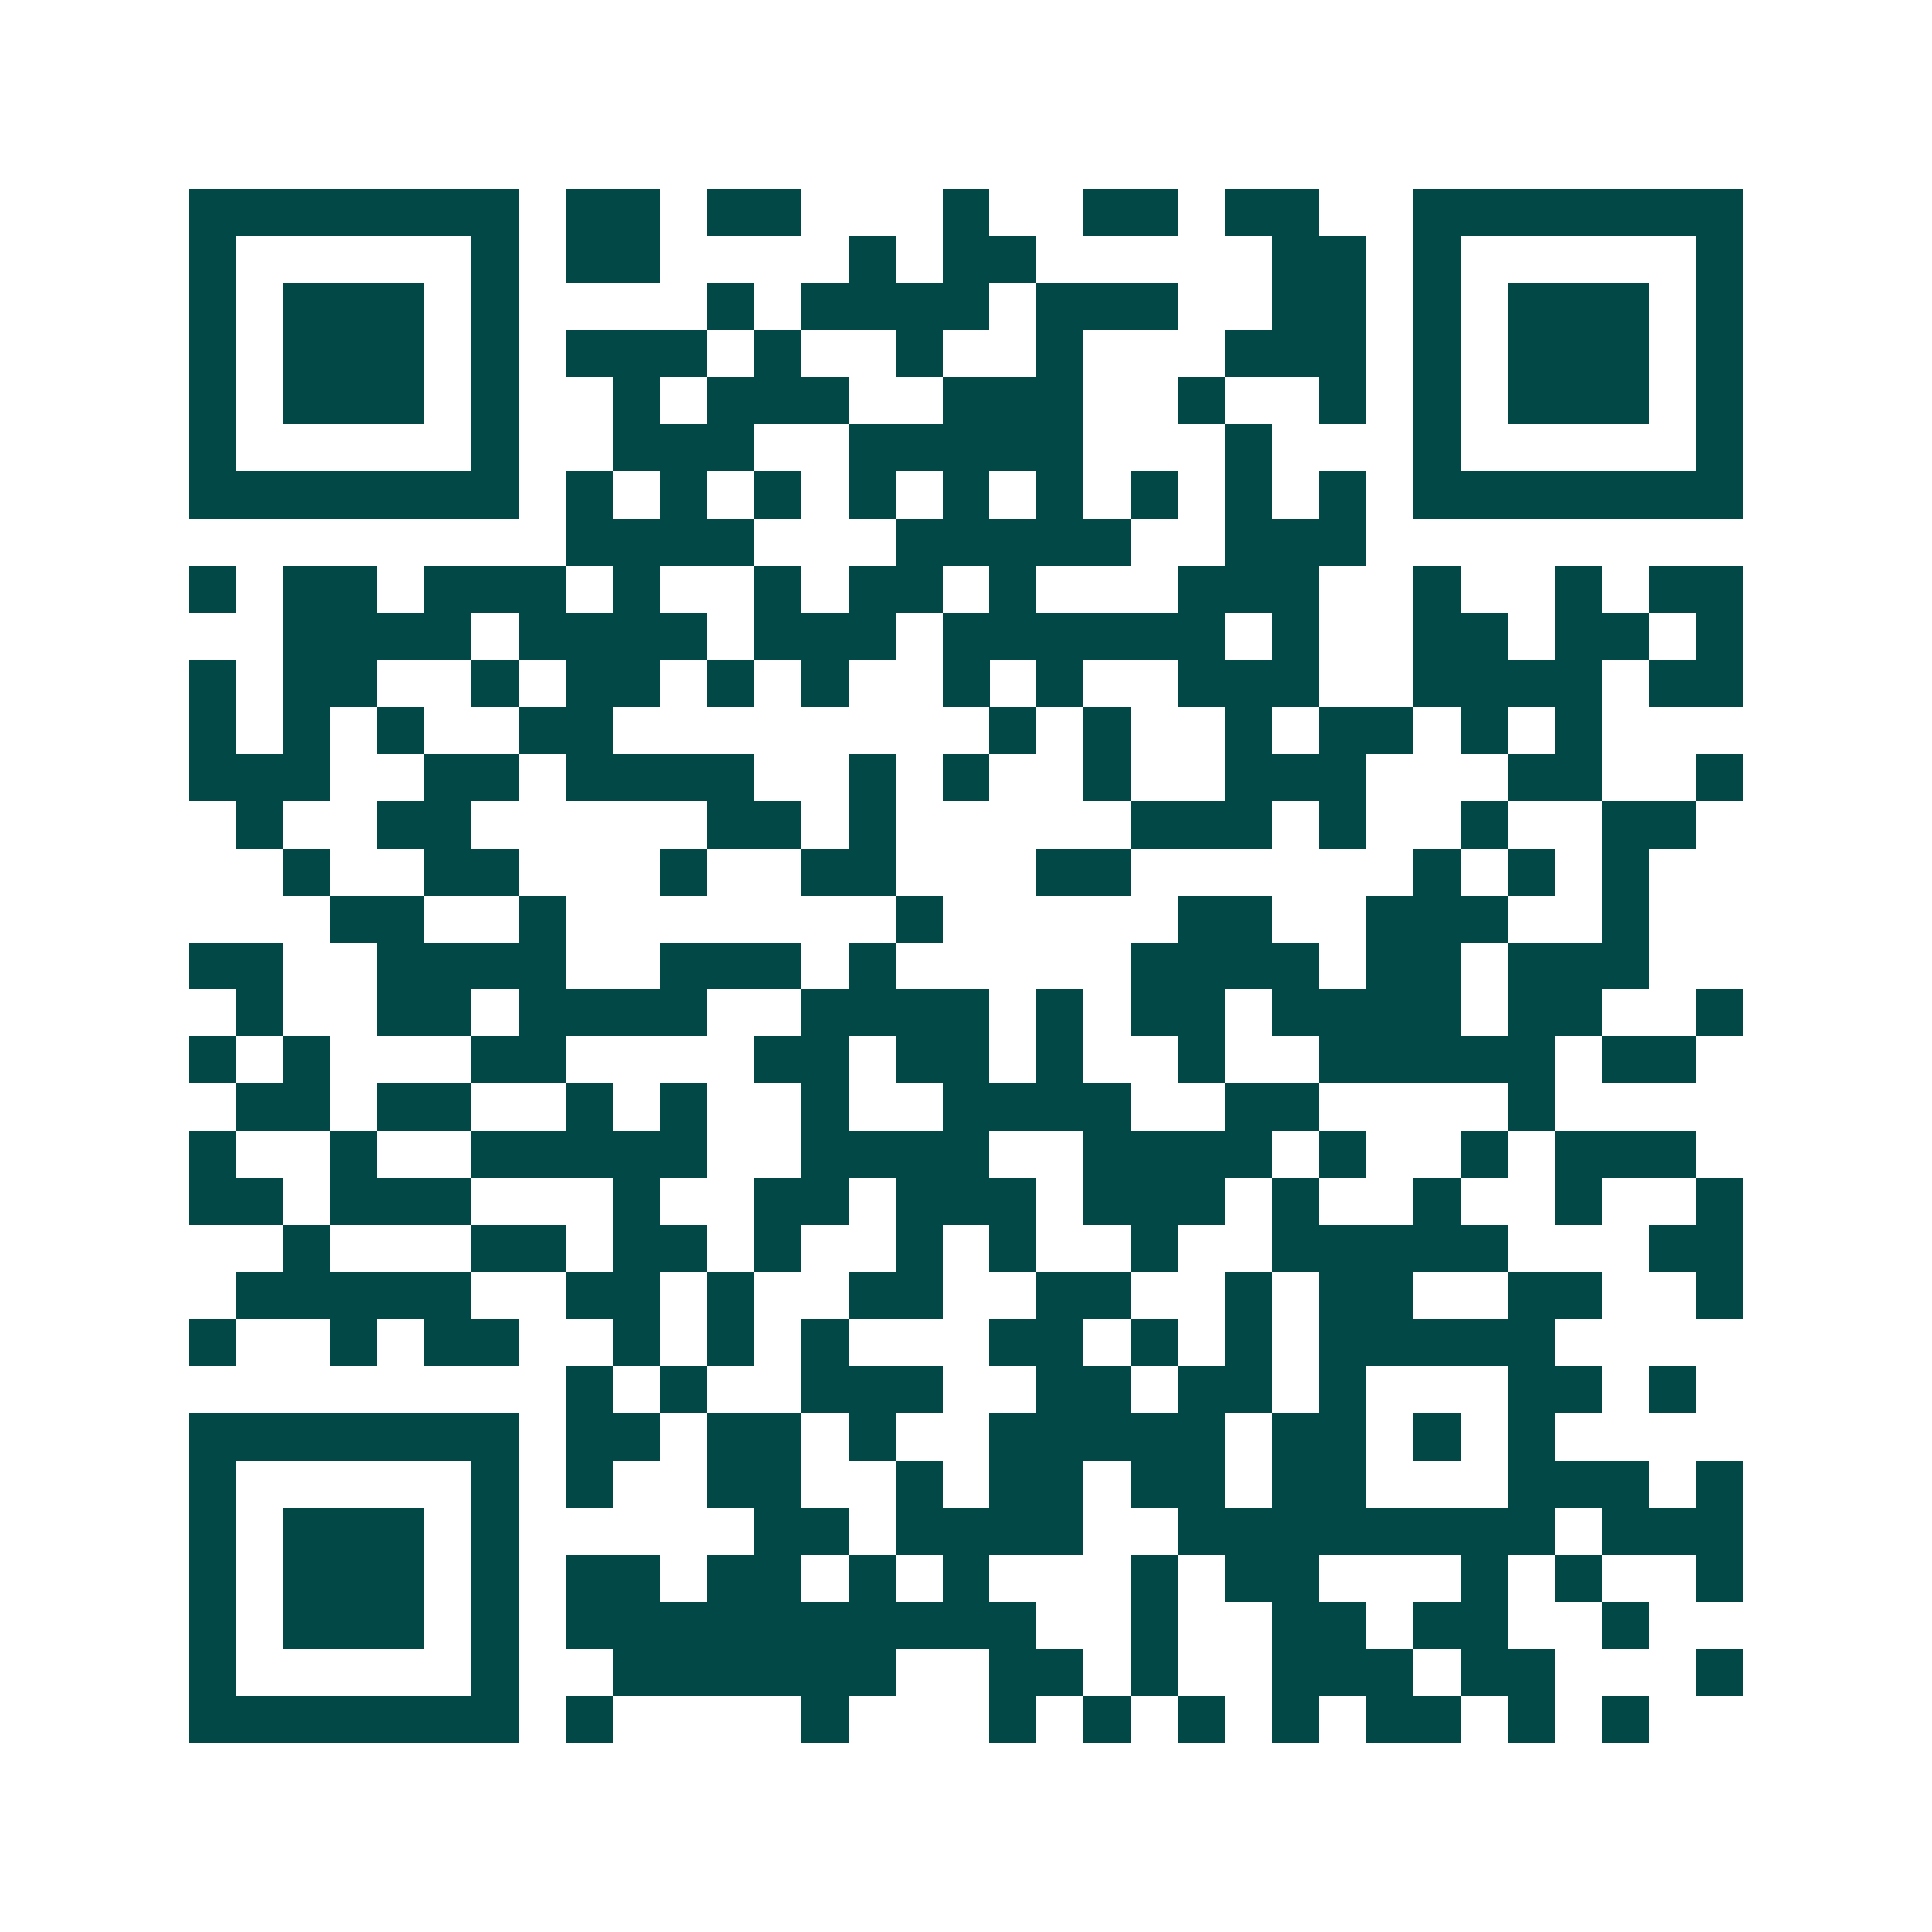 <svg xmlns="http://www.w3.org/2000/svg" width="200" height="200" viewBox="0 0 41 41" shape-rendering="crispEdges"><path fill="#ffffff" d="M0 0h41v41H0z"/><path stroke="#014847" d="M4 4.5h7m1 0h2m1 0h2m3 0h1m2 0h2m1 0h2m2 0h7M4 5.5h1m5 0h1m1 0h2m4 0h1m1 0h2m5 0h2m1 0h1m5 0h1M4 6.5h1m1 0h3m1 0h1m4 0h1m1 0h4m1 0h3m2 0h2m1 0h1m1 0h3m1 0h1M4 7.5h1m1 0h3m1 0h1m1 0h3m1 0h1m2 0h1m2 0h1m3 0h3m1 0h1m1 0h3m1 0h1M4 8.5h1m1 0h3m1 0h1m2 0h1m1 0h3m2 0h3m2 0h1m2 0h1m1 0h1m1 0h3m1 0h1M4 9.5h1m5 0h1m2 0h3m2 0h5m3 0h1m3 0h1m5 0h1M4 10.5h7m1 0h1m1 0h1m1 0h1m1 0h1m1 0h1m1 0h1m1 0h1m1 0h1m1 0h1m1 0h7M12 11.5h4m3 0h5m2 0h3M4 12.5h1m1 0h2m1 0h3m1 0h1m2 0h1m1 0h2m1 0h1m3 0h3m2 0h1m2 0h1m1 0h2M6 13.5h4m1 0h4m1 0h3m1 0h6m1 0h1m2 0h2m1 0h2m1 0h1M4 14.5h1m1 0h2m2 0h1m1 0h2m1 0h1m1 0h1m2 0h1m1 0h1m2 0h3m2 0h4m1 0h2M4 15.5h1m1 0h1m1 0h1m2 0h2m8 0h1m1 0h1m2 0h1m1 0h2m1 0h1m1 0h1M4 16.5h3m2 0h2m1 0h4m2 0h1m1 0h1m2 0h1m2 0h3m3 0h2m2 0h1M5 17.5h1m2 0h2m5 0h2m1 0h1m5 0h3m1 0h1m2 0h1m2 0h2M6 18.5h1m2 0h2m3 0h1m2 0h2m3 0h2m6 0h1m1 0h1m1 0h1M7 19.5h2m2 0h1m7 0h1m5 0h2m2 0h3m2 0h1M4 20.5h2m2 0h4m2 0h3m1 0h1m5 0h4m1 0h2m1 0h3M5 21.5h1m2 0h2m1 0h4m2 0h4m1 0h1m1 0h2m1 0h4m1 0h2m2 0h1M4 22.5h1m1 0h1m3 0h2m4 0h2m1 0h2m1 0h1m2 0h1m2 0h5m1 0h2M5 23.5h2m1 0h2m2 0h1m1 0h1m2 0h1m2 0h4m2 0h2m4 0h1M4 24.5h1m2 0h1m2 0h5m2 0h4m2 0h4m1 0h1m2 0h1m1 0h3M4 25.5h2m1 0h3m3 0h1m2 0h2m1 0h3m1 0h3m1 0h1m2 0h1m2 0h1m2 0h1M6 26.5h1m3 0h2m1 0h2m1 0h1m2 0h1m1 0h1m2 0h1m2 0h5m3 0h2M5 27.5h5m2 0h2m1 0h1m2 0h2m2 0h2m2 0h1m1 0h2m2 0h2m2 0h1M4 28.5h1m2 0h1m1 0h2m2 0h1m1 0h1m1 0h1m3 0h2m1 0h1m1 0h1m1 0h5M12 29.5h1m1 0h1m2 0h3m2 0h2m1 0h2m1 0h1m3 0h2m1 0h1M4 30.5h7m1 0h2m1 0h2m1 0h1m2 0h5m1 0h2m1 0h1m1 0h1M4 31.5h1m5 0h1m1 0h1m2 0h2m2 0h1m1 0h2m1 0h2m1 0h2m3 0h3m1 0h1M4 32.5h1m1 0h3m1 0h1m5 0h2m1 0h4m2 0h8m1 0h3M4 33.5h1m1 0h3m1 0h1m1 0h2m1 0h2m1 0h1m1 0h1m3 0h1m1 0h2m3 0h1m1 0h1m2 0h1M4 34.5h1m1 0h3m1 0h1m1 0h10m2 0h1m2 0h2m1 0h2m2 0h1M4 35.5h1m5 0h1m2 0h6m2 0h2m1 0h1m2 0h3m1 0h2m3 0h1M4 36.5h7m1 0h1m4 0h1m3 0h1m1 0h1m1 0h1m1 0h1m1 0h2m1 0h1m1 0h1"/></svg>
